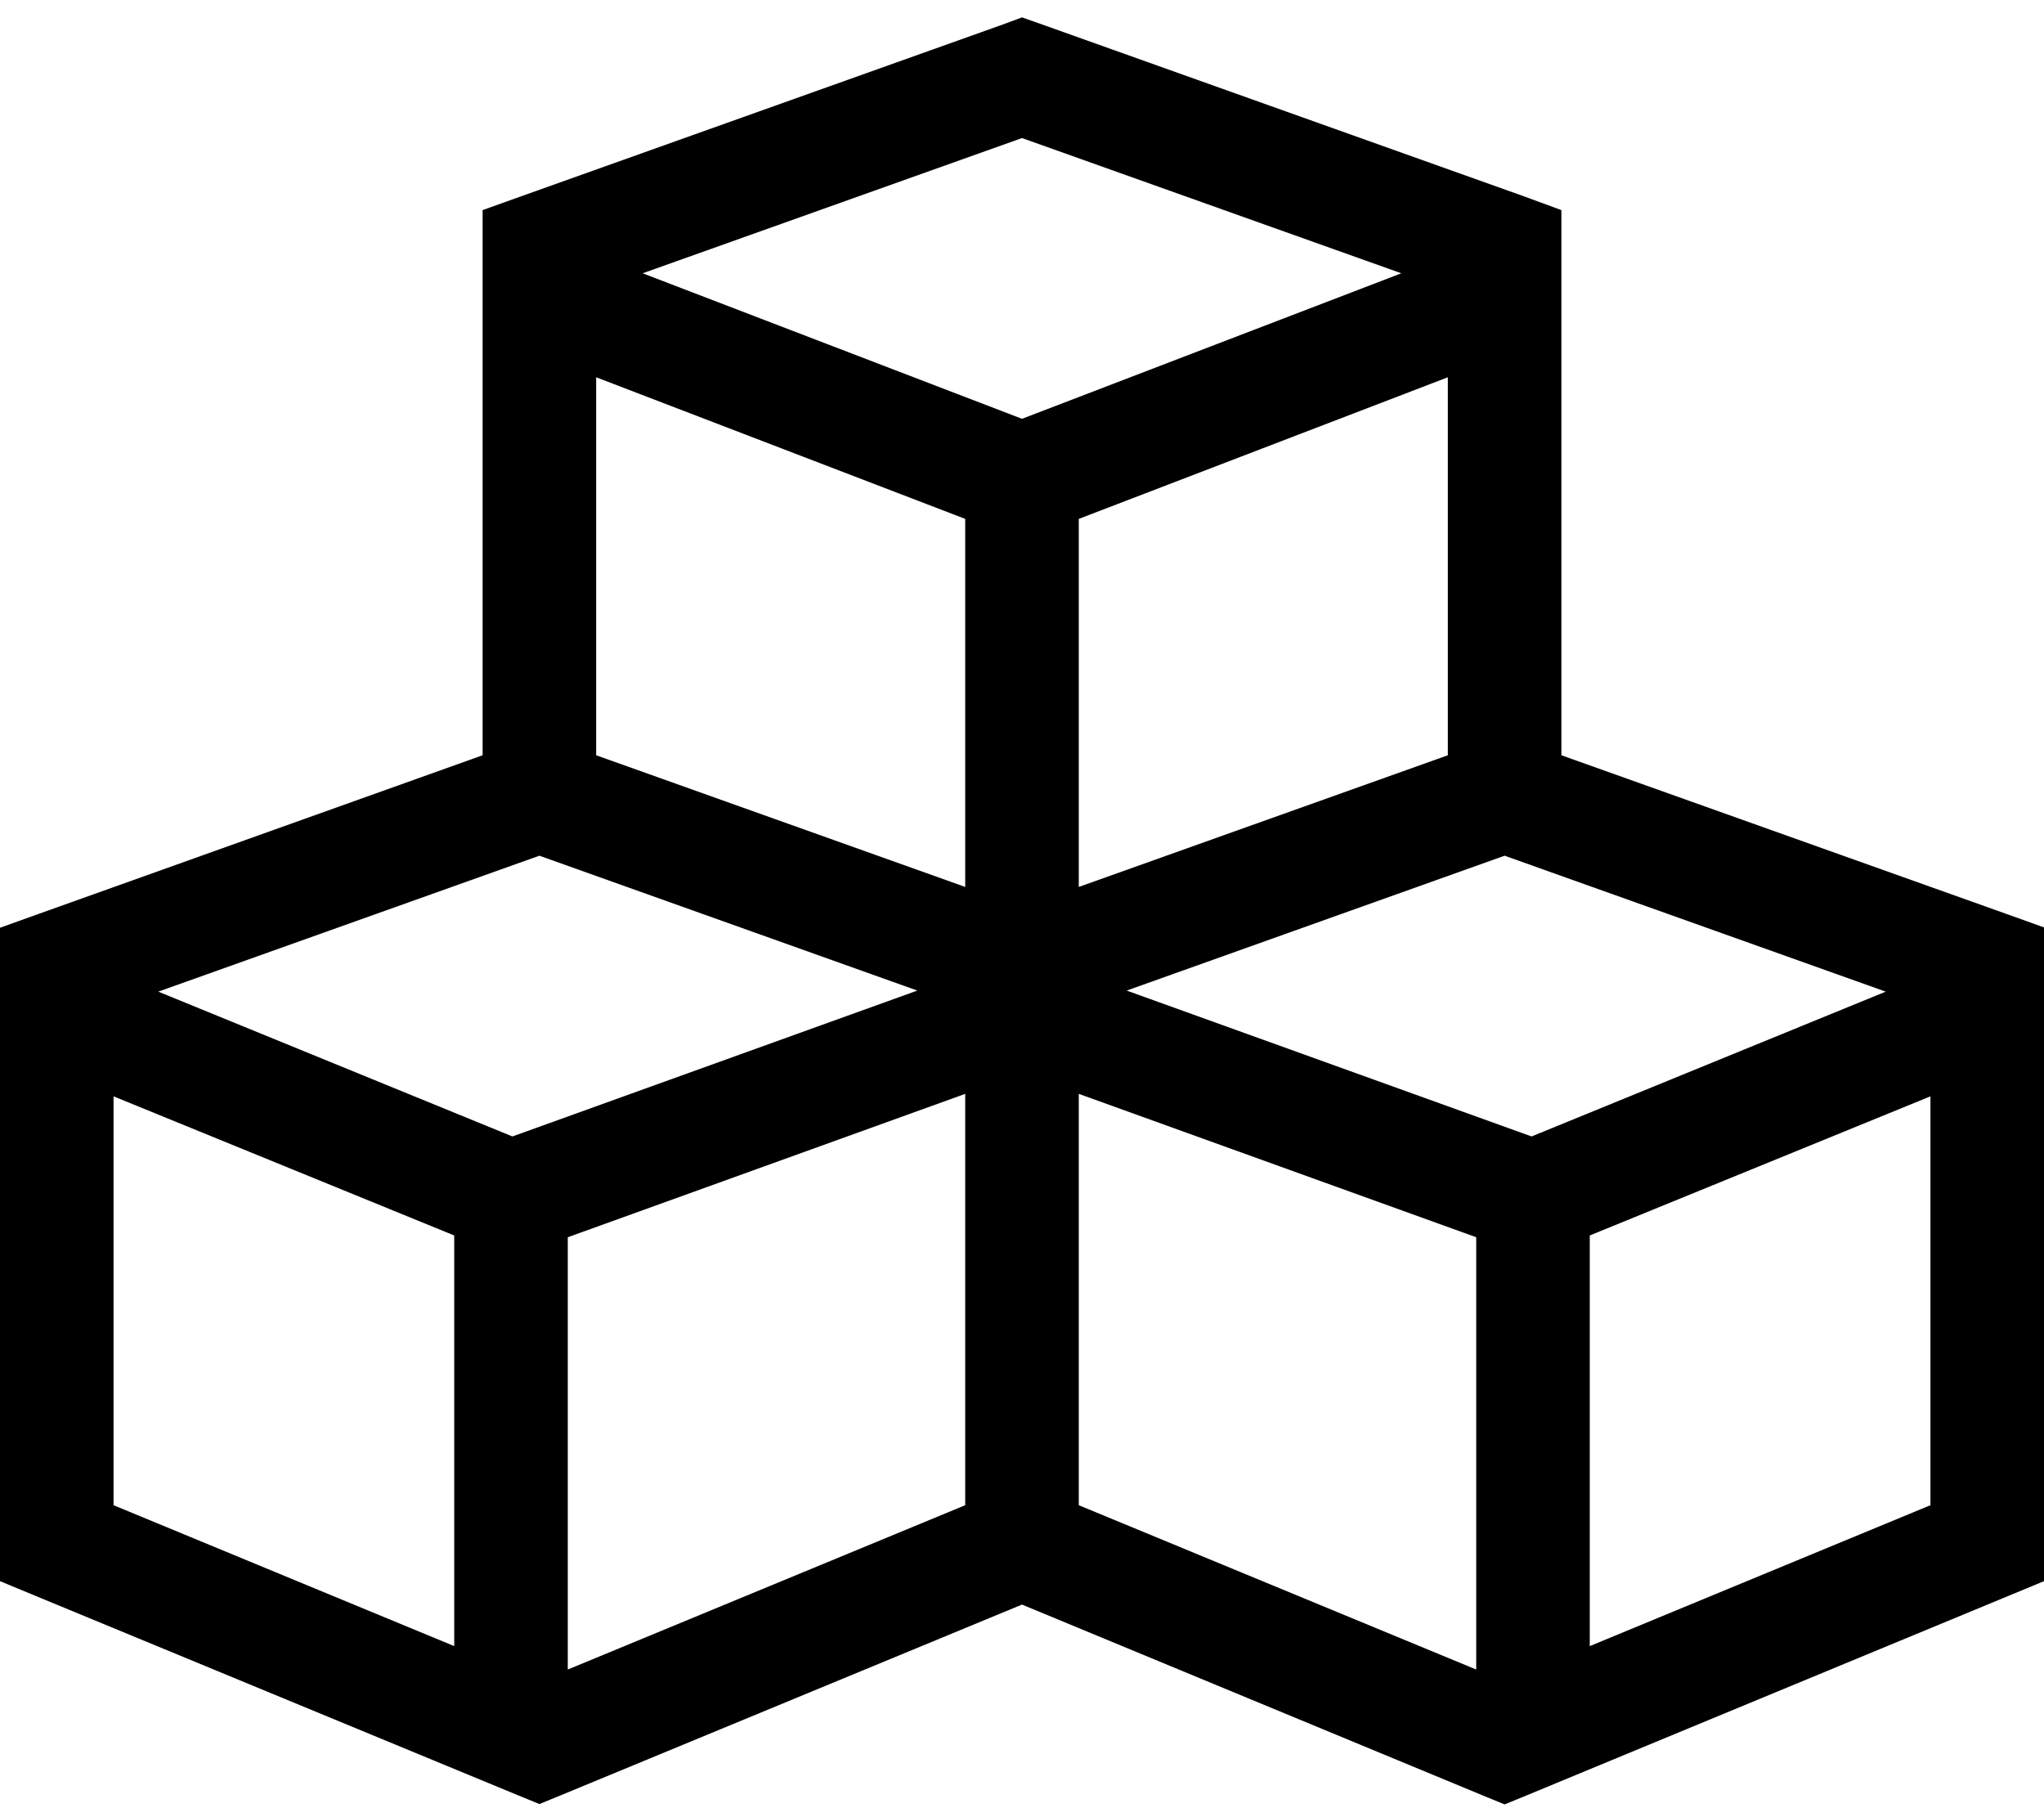 <svg xmlns="http://www.w3.org/2000/svg" viewBox="0 0 576 512"><!--! Font Awesome Pro 6.4.2 by @fontawesome - https://fontawesome.com License - https://fontawesome.com/license (Commercial License) Copyright 2023 Fonticons, Inc. --><path d="M288 4.9l5.4 1.9 136 48.5L440 59.2V70.4 212.8l125.4 44.7 10.6 3.8v11.3V434.8v10.7l-9.9 4.1-136 56.3-6.1 2.5-6.1-2.5L288 452.1 158.1 505.8l-6.1 2.5-6.1-2.5L9.9 449.6 0 445.5V434.8 272.6 261.4l10.6-3.8L136 212.8V70.4 59.2l10.6-3.8 136-48.5L288 4.9zM408 106.3L304 146.2V249.9l104-37.1V106.3zM272 146.2L168 106.3V212.8l104 37.1V146.2zm32 277.9l112 46.3V348.6L304 308.2V424.1zm144 39.7l96-39.7V308.9l-96 39.2V463.8zM272 308.2L160 348.6V470.4l112-46.3V308.2zM32 424.1l96 39.7V348.1L32 308.9V424.1zM288 38.9L181.1 77 288 118 394.9 77 288 38.9zM152 241.1L44.6 279.4l99.8 40.8 114.1-41.1L152 241.1zm379.4 38.3L424 241.1l-106.5 38 114.1 41.1 99.8-40.8z"/></svg>